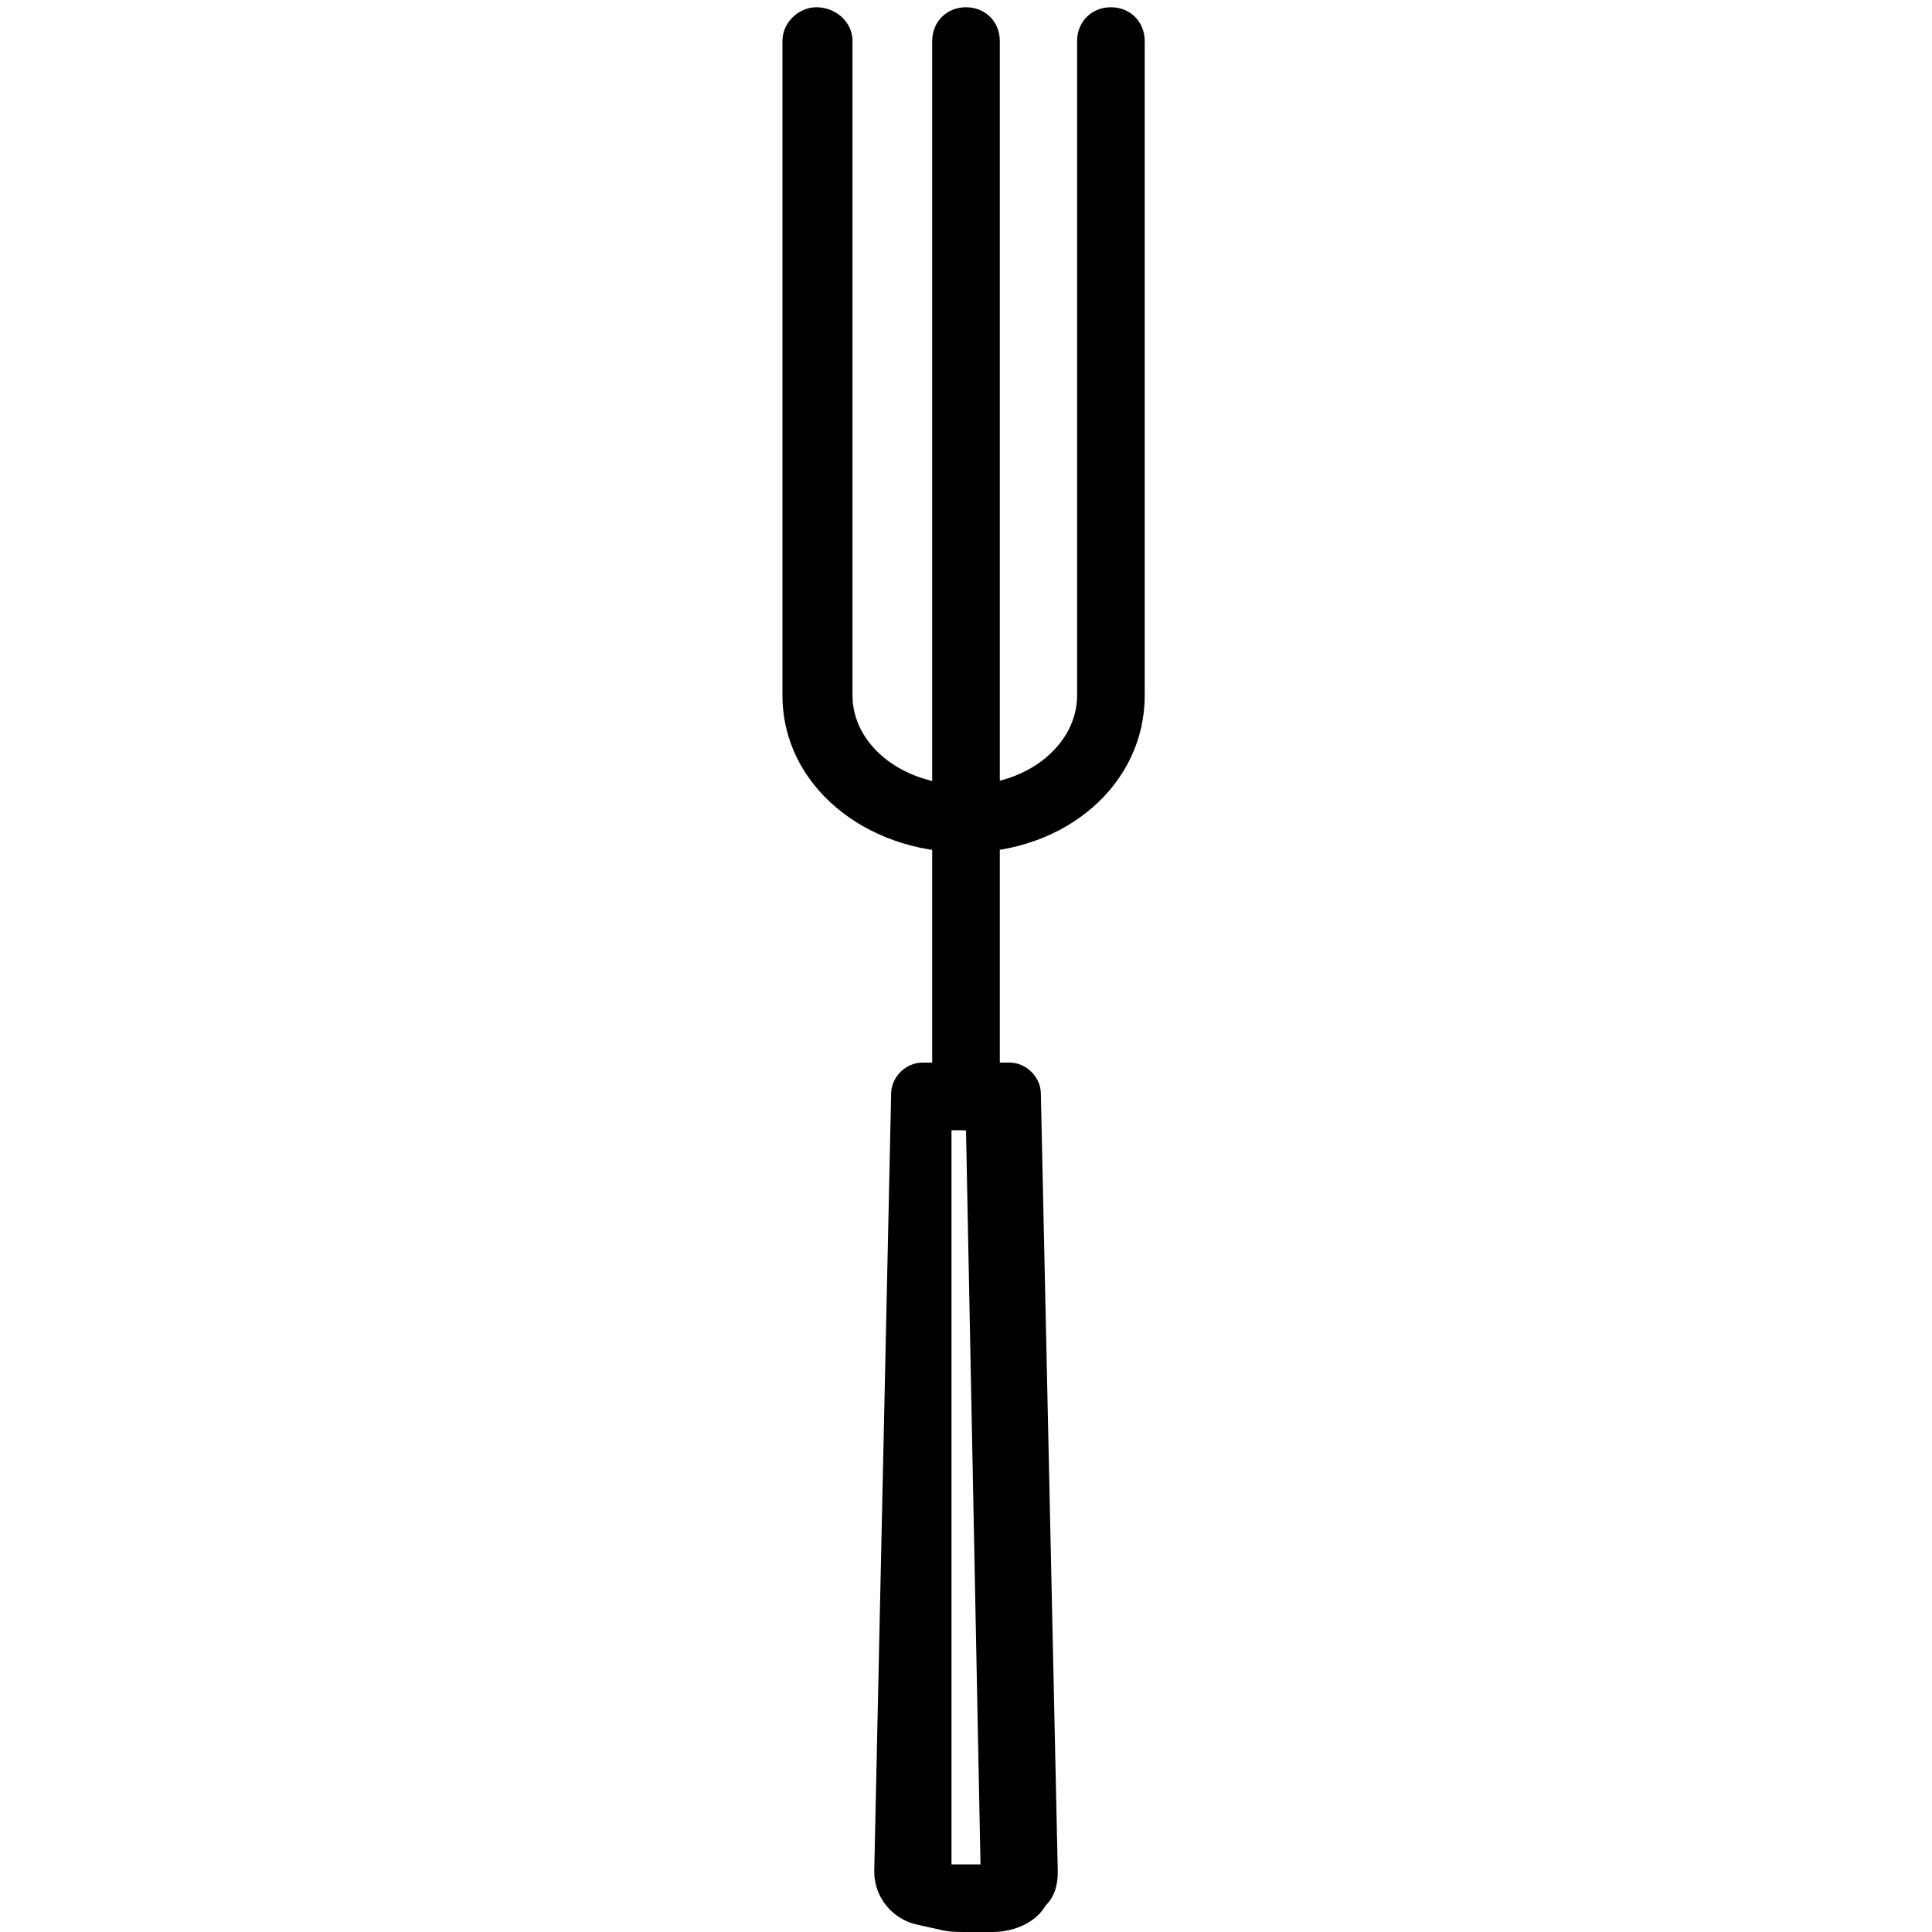 <svg xmlns="http://www.w3.org/2000/svg" width="800pt" height="800pt" viewBox="0 0 800 800" version="1.1">
  <defs/>
  <path fill-rule="evenodd" fill="#000000" d="M400,800 C396,800 393,800 389,799 L380,797 C370,795 362,786 362,775 L369,453 C369,446 375,440 382,440 L418,440 C425,440 431,446 431,453 L438,775 C438,780 437,785 433,789 C429,796 420,800 411,800 L400,800 Z M394,772 L406,772 L400,468 L394,468 Z"/>
  <path fill-rule="evenodd" fill="#000000" d="M400,353 C358,353 324,325 324,288 L324,17 C324,9 331,3 338,3 C346,3 353,9 353,17 L353,288 C353,308 373,325 400,325 C426,325 446,308 446,288 L446,17 C446,9 452,3 460,3 C468,3 474,9 474,17 L474,288 C474,325 441,353 400,353"/>
  <path fill-rule="evenodd" fill="#000000" d="M400,468 C392,468 386,461 386,453 L386,17 C386,9 392,3 400,3 C408,3 414,9 414,17 L414,453 C414,461 408,468 400,468"/>
</svg>
